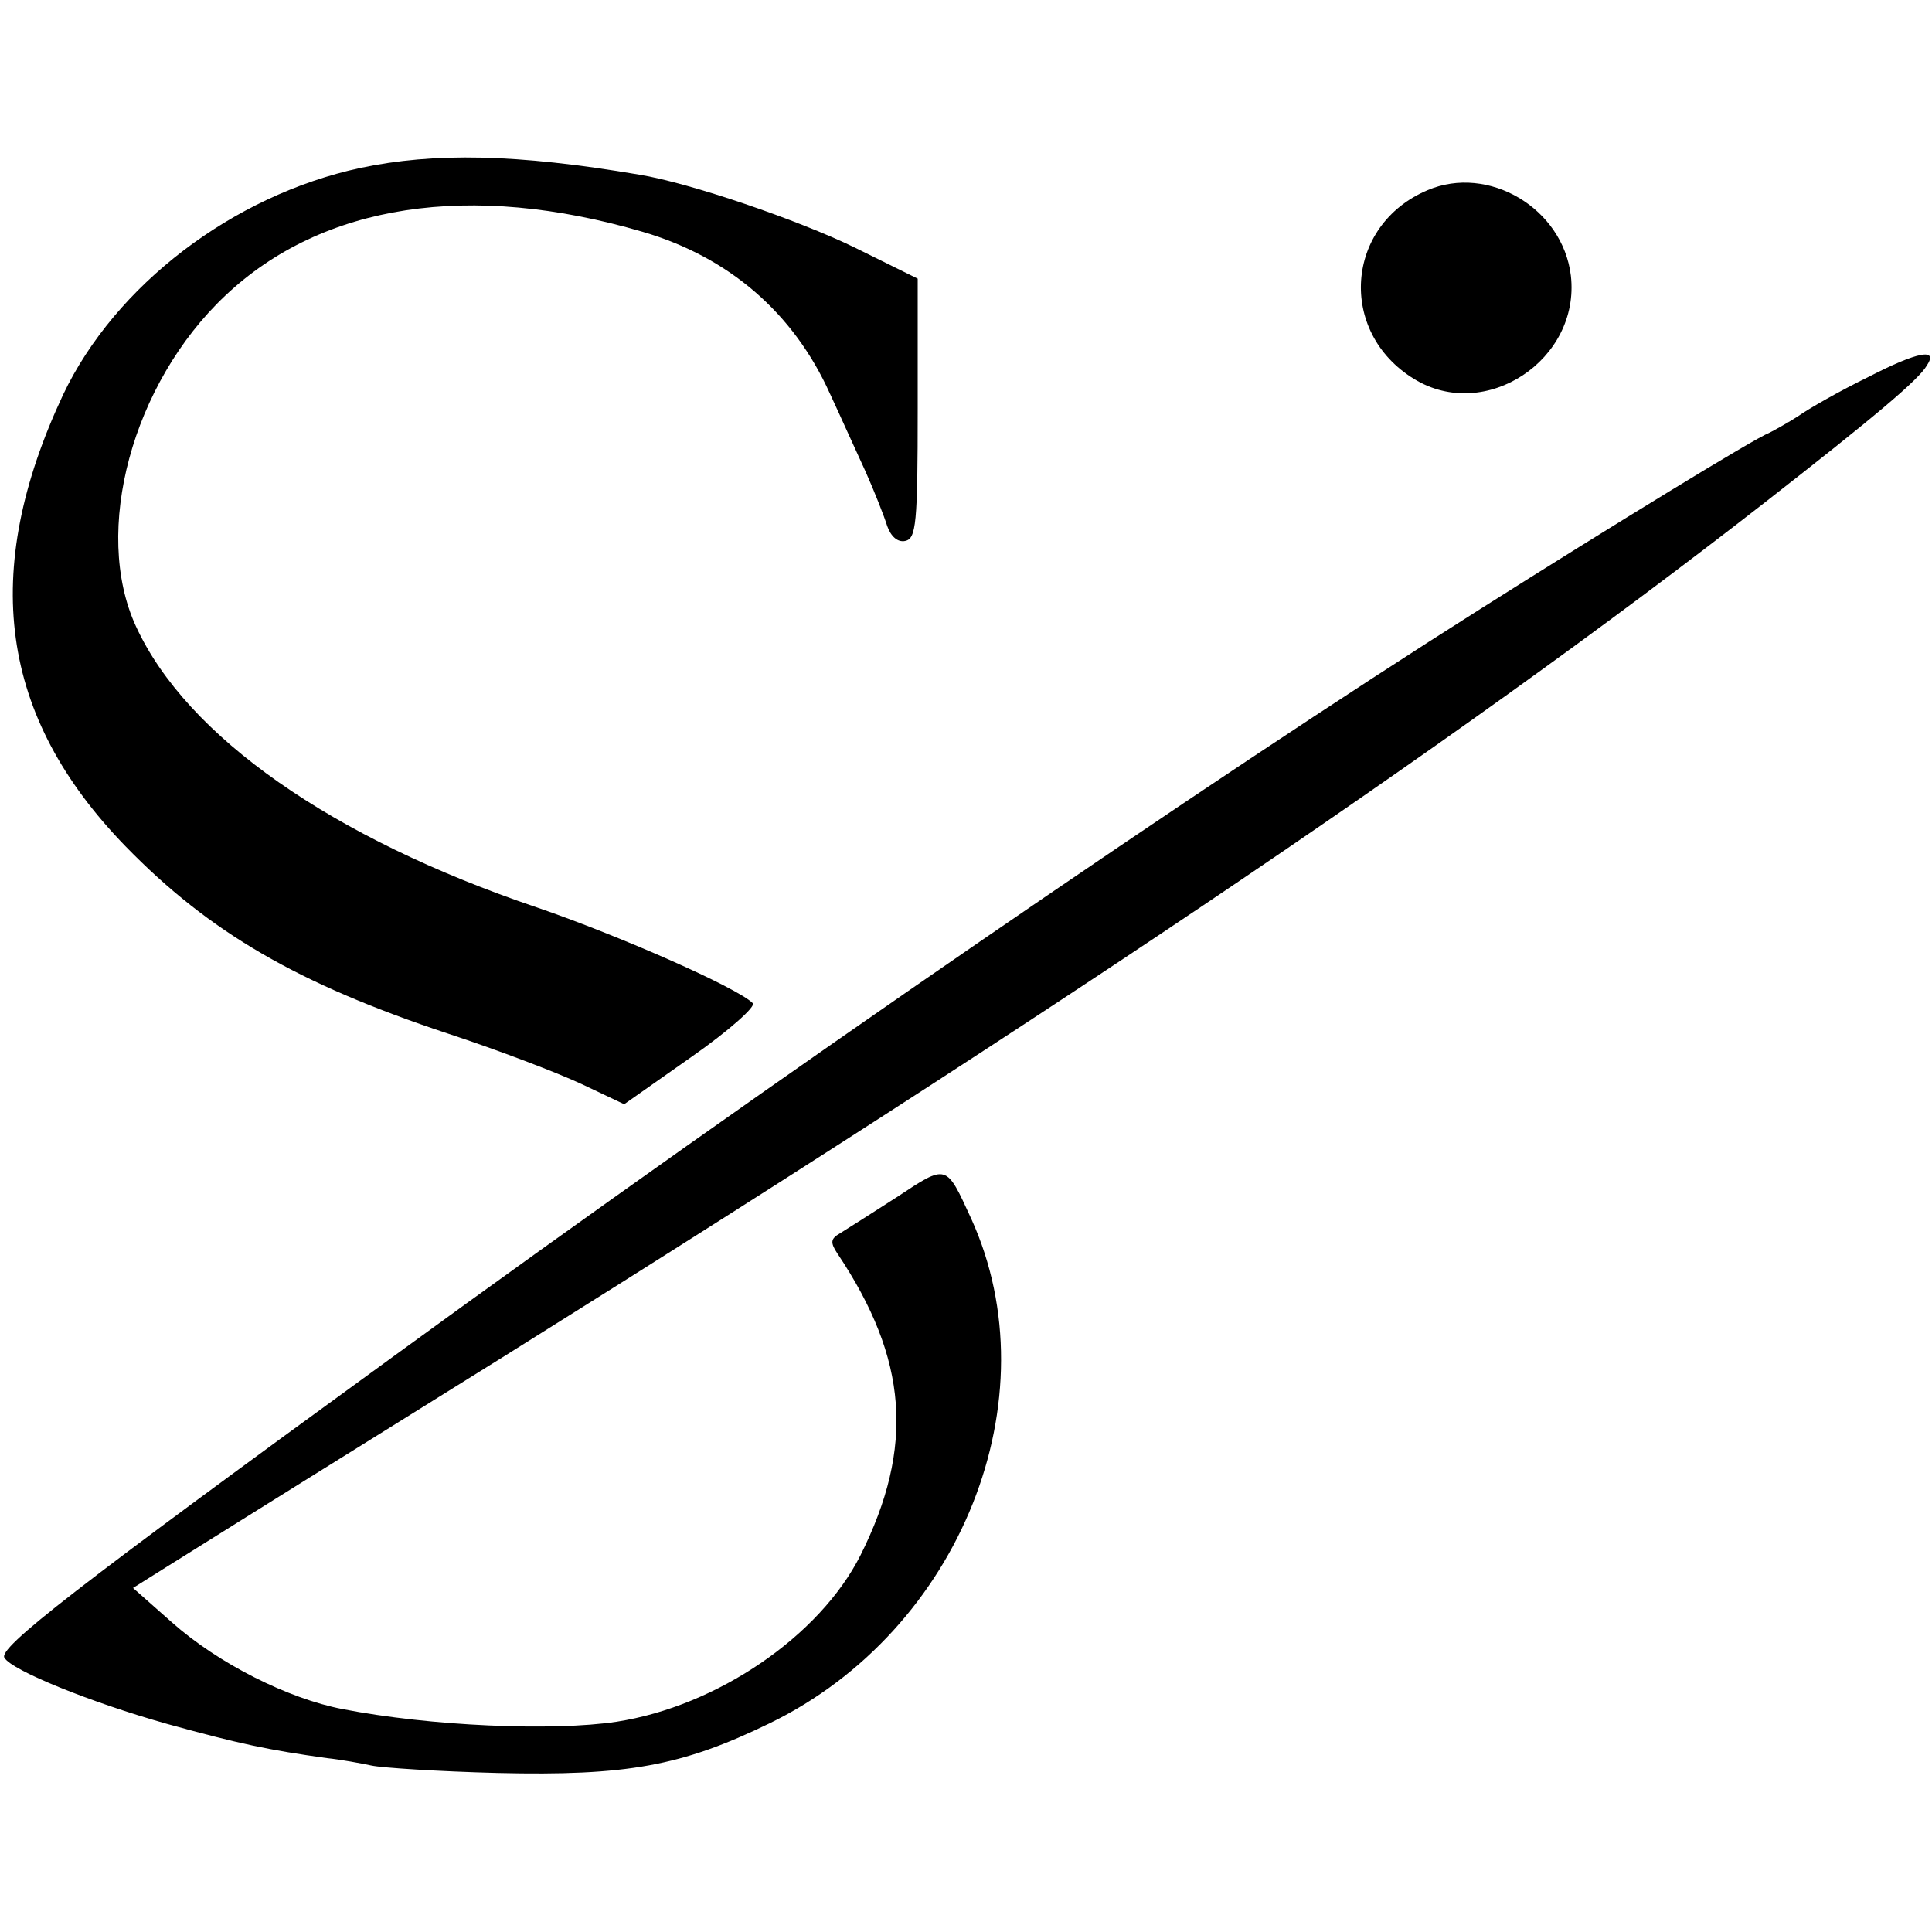 <?xml version="1.0" standalone="no"?>
<!DOCTYPE svg PUBLIC "-//W3C//DTD SVG 20010904//EN"
 "http://www.w3.org/TR/2001/REC-SVG-20010904/DTD/svg10.dtd">
<svg version="1.0" xmlns="http://www.w3.org/2000/svg"
 width="260pt" height="260pt" viewBox="0 0 260 260"
 preserveAspectRatio="xMidYMid meet">
<g transform="translate(0,260) scale(0.1,-0.1)"
fill="#000000" stroke="none">
<path d="M485 2374 c-172 -37 -330 -158 -400 -305 -112 -239 -86 -433 84 -608
113 -116 232 -185 434 -252 67 -22 148 -53 180 -68 l57 -27 91 64 c50 35 87
68 82 72 -21 21 -180 91 -291 129 -275 93 -471 230 -539 378 -59 128 -5 327
120 445 131 124 330 154 562 86 116 -34 203 -109 252 -218 14 -30 35 -77 48
-105 12 -27 25 -60 29 -73 5 -14 14 -22 24 -20 15 3 17 23 17 178 l0 175 -85
42 c-76 37 -222 87 -290 98 -165 28 -276 30 -375 9z"/>
<path d="M1921 2344 c-111 -47 -121 -191 -18 -254 96 -59 224 26 211 139 -11
91 -111 150 -193 115z"/>
<path d="M2515 2093 c-39 -19 -81 -43 -95 -53 -14 -9 -32 -19 -40 -23 -17 -6
-210 -124 -387 -236 -364 -230 -947 -630 -1463 -1006 -432 -314 -533 -393
-524 -406 10 -17 116 -60 219 -89 98 -27 136 -35 215 -46 19 -2 46 -7 60 -10
14 -3 90 -8 170 -10 173 -4 247 9 366 67 257 125 381 437 271 679 -34 74 -32
74 -100 29 -34 -22 -69 -44 -77 -49 -12 -7 -13 -12 -3 -27 95 -142 104 -260
31 -406 -55 -109 -193 -203 -328 -224 -86 -13 -251 -6 -369 17 -73 14 -167 61
-230 117 l-52 46 43 27 c24 15 158 99 298 186 874 543 1432 918 1854 1247 150
117 208 166 219 185 16 24 -12 19 -78 -15z"/>
</g>
</svg>
